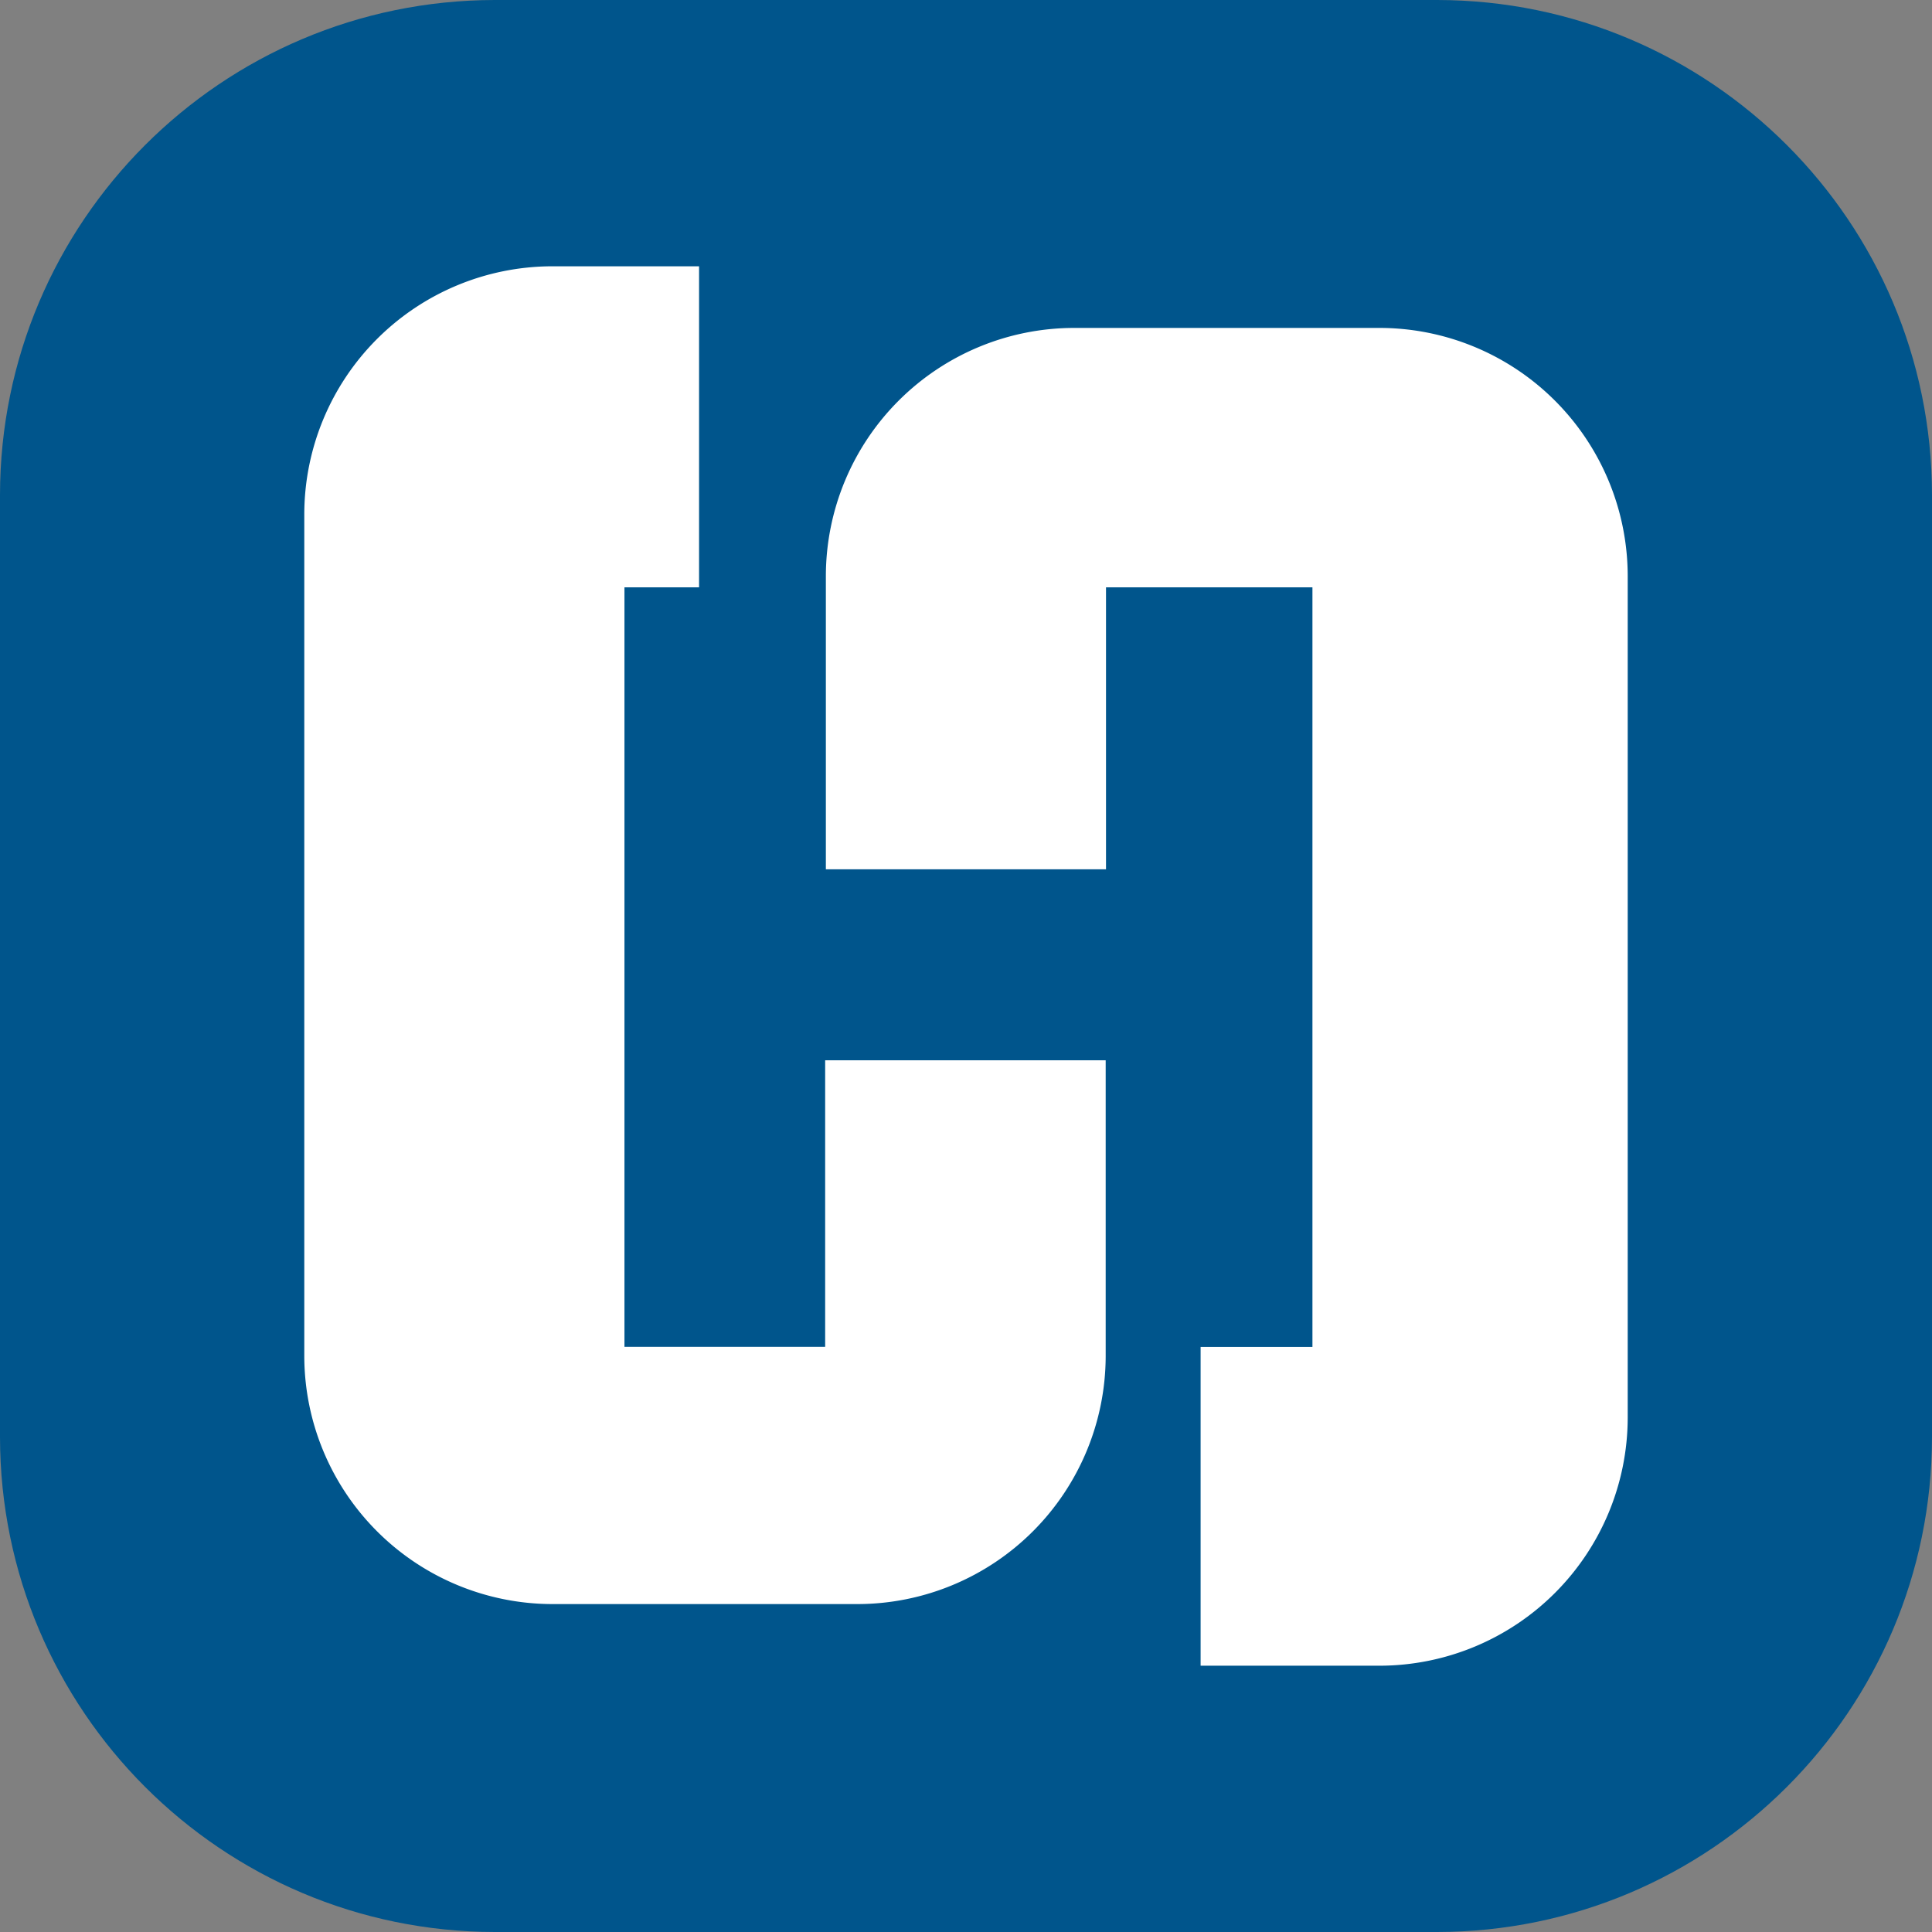 <svg xmlns="http://www.w3.org/2000/svg" viewBox="0 0 60 60">
  <rect x="0" y="0" width="60" height="60" fill="#808080" stroke="none"/>
  <title>Huron Logo</title>
  <g fill="none" fill-rule="evenodd">
    <path
      d="M44.633 60H15.367C6.884 59.991.01 53.116 0 44.633V15.367C.009 6.884 6.884.01 15.367 0h29.266C53.116.009 59.99 6.884 60 15.367v29.266C59.991 53.116 53.116 59.99 44.633 60Z"
      fill="#00558C"
    />
    <path
      d="M42.859 10.184a7.714 7.714 0 0 1 7.691 7.689v26.165a7.715 7.715 0 0 1-7.691 7.692h-5.573V41.83h3.473V18.24h-6.411v8.757h-8.7v-9.124a7.715 7.715 0 0 1 7.692-7.689ZM21.71 8.27v9.97h-2.317v23.588h6.233v-8.9h8.712v9.196a7.715 7.715 0 0 1-7.692 7.692h-9.508a7.715 7.715 0 0 1-7.688-7.692V15.959a7.71 7.71 0 0 1 7.688-7.689h4.572Z"
      fill="#FFF"
    />
  </g>
</svg>
